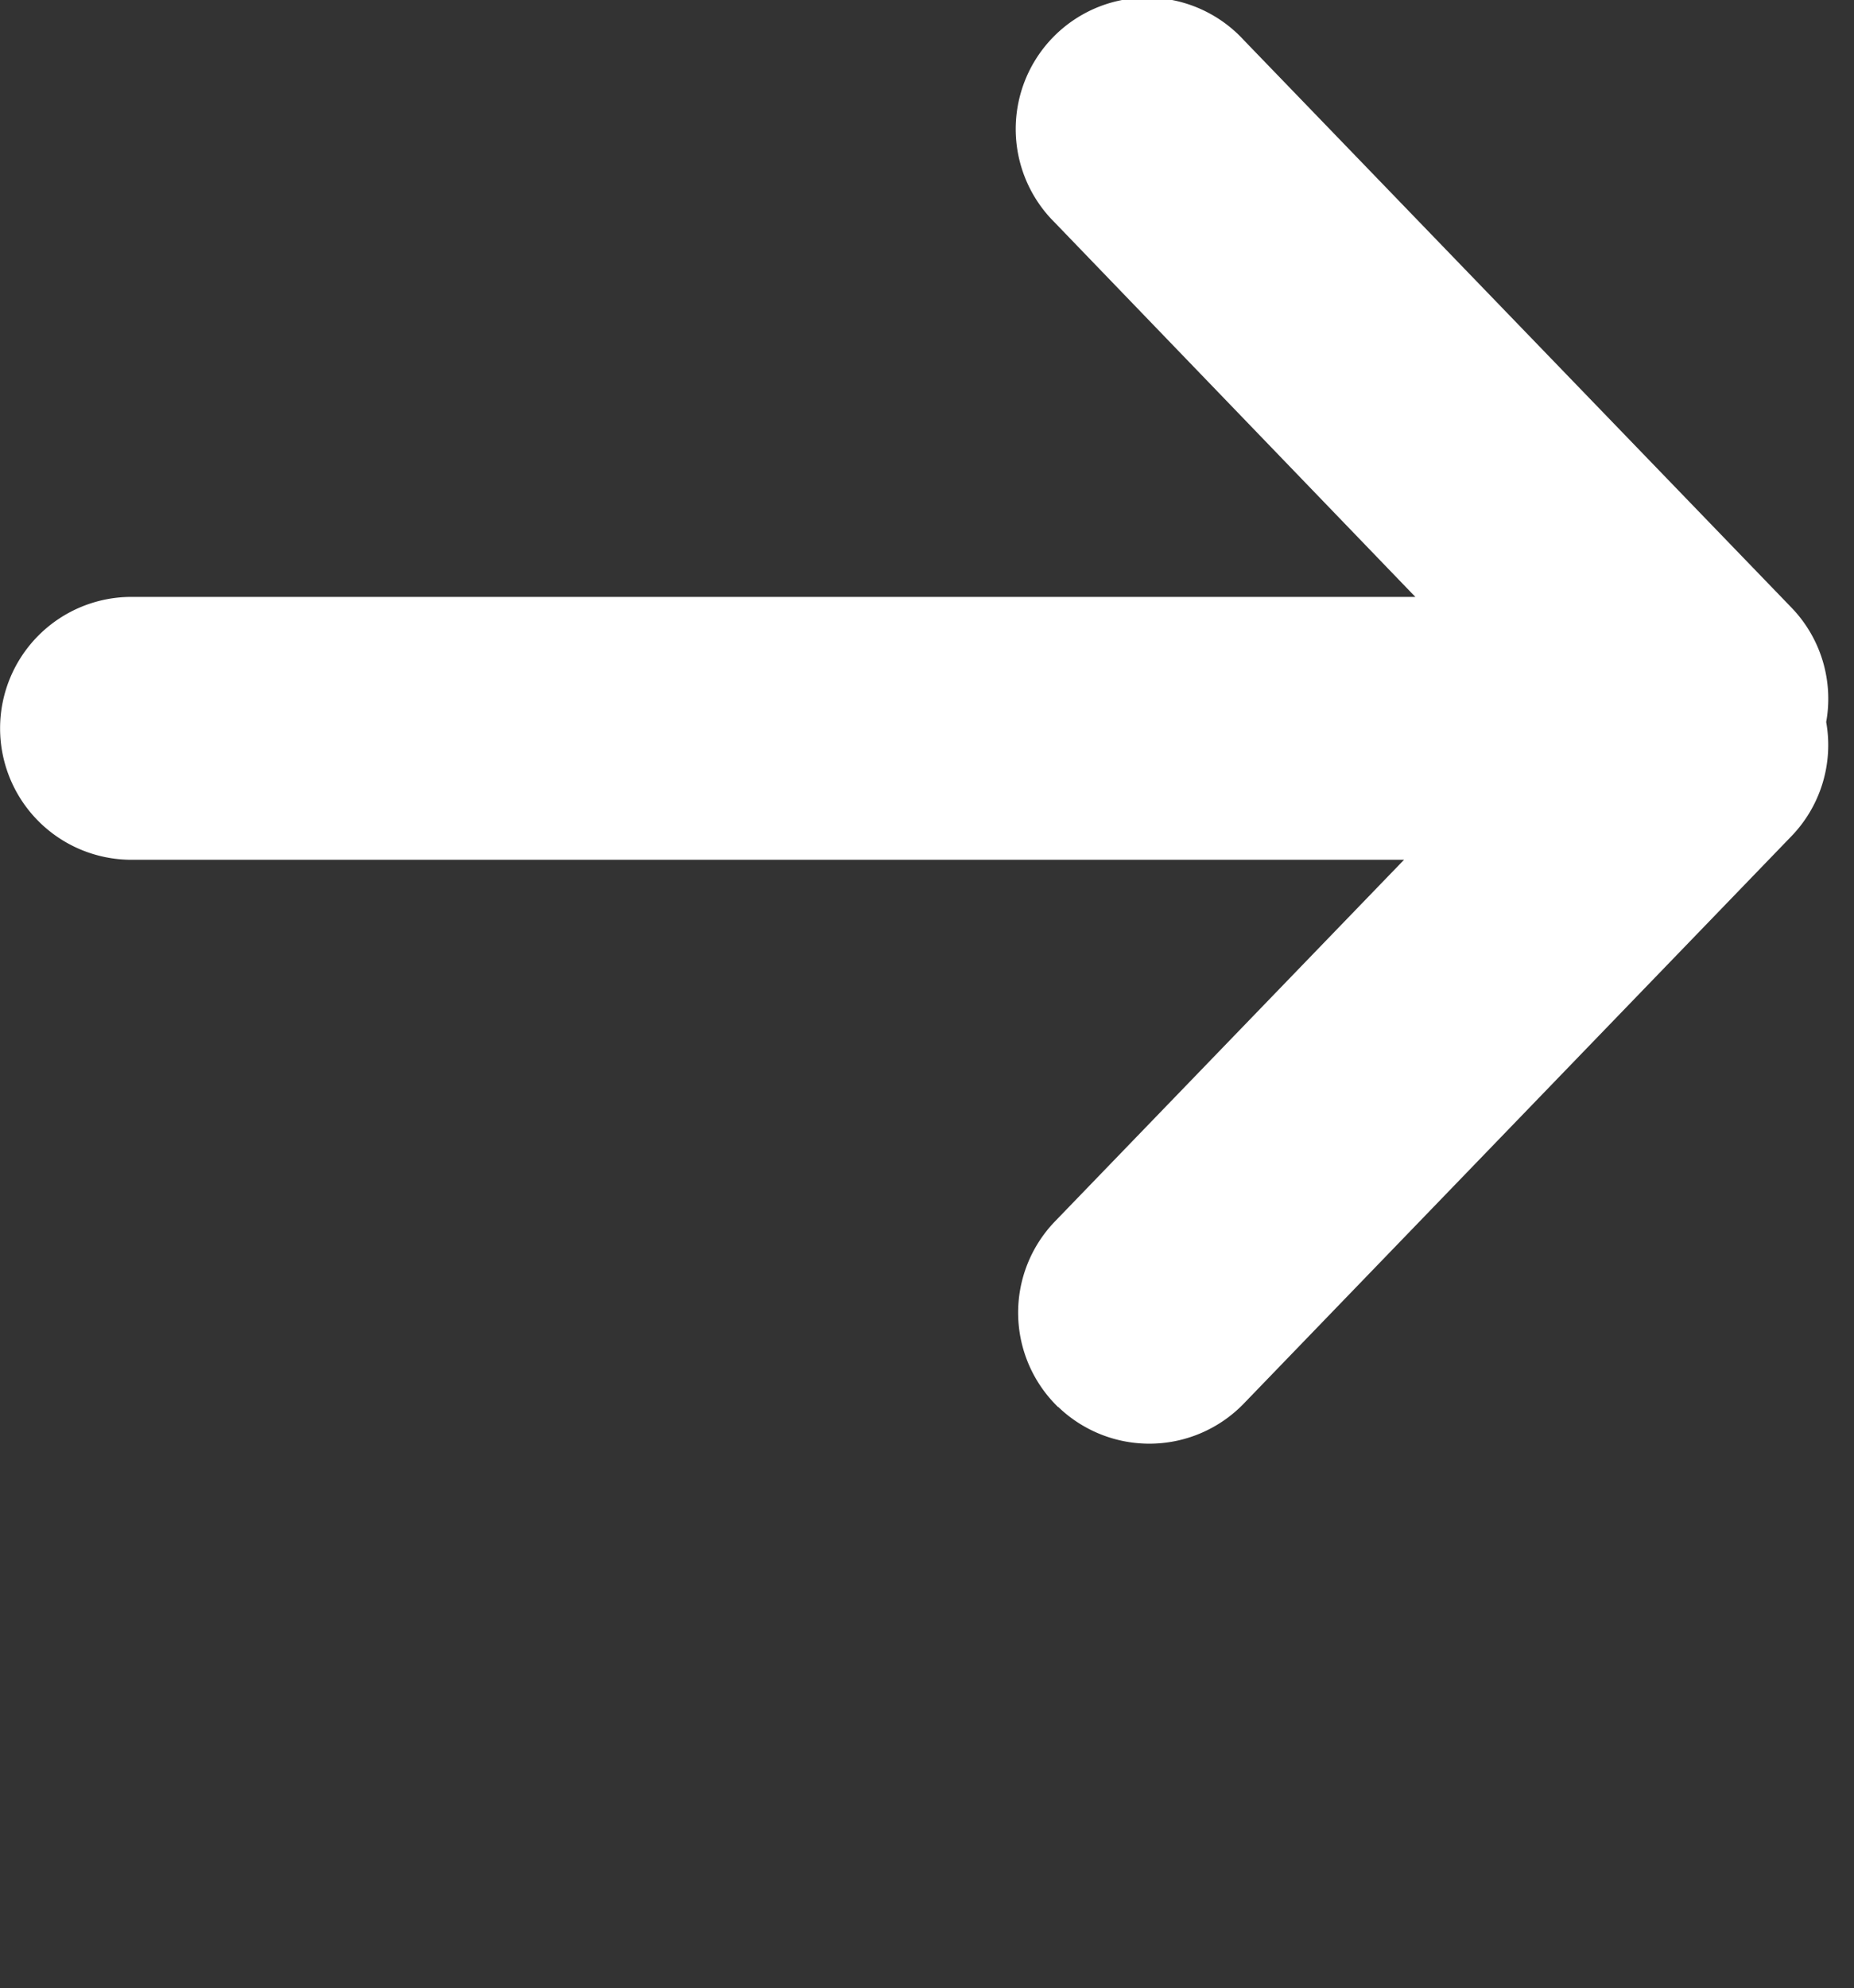 <?xml version="1.0" encoding="UTF-8"?>
<svg xmlns="http://www.w3.org/2000/svg" width="20" height="21.435" viewBox="0 0 20 21.435">
  <rect x="0" y="0" width="20" height="21.435" fill="#333333" stroke="none"/>
  <g id="ya" transform="translate(-1423 -2978.878)">
    <path id="ya-2" data-name="ya" d="M11.414,15.169a1.417,1.417,0,0,1-.035-2l3.767-3.9H1.418a1.417,1.417,0,1,1,0-2.834h13.85L11.379,2.4A1.417,1.417,0,1,1,13.418.433L19.325,6.55A1.414,1.414,0,0,1,19.7,7.784a1.414,1.414,0,0,1-.376,1.232l-5.908,6.117a1.417,1.417,0,0,1-2,.035Z" transform="translate(1423 2978.878)" fill="#fff"></path>
    <rect id="長方形_24802" data-name="長方形 24802" width="20" height="3" transform="translate(1423 2997.313)" fill="none"></rect>
  </g>
</svg>
